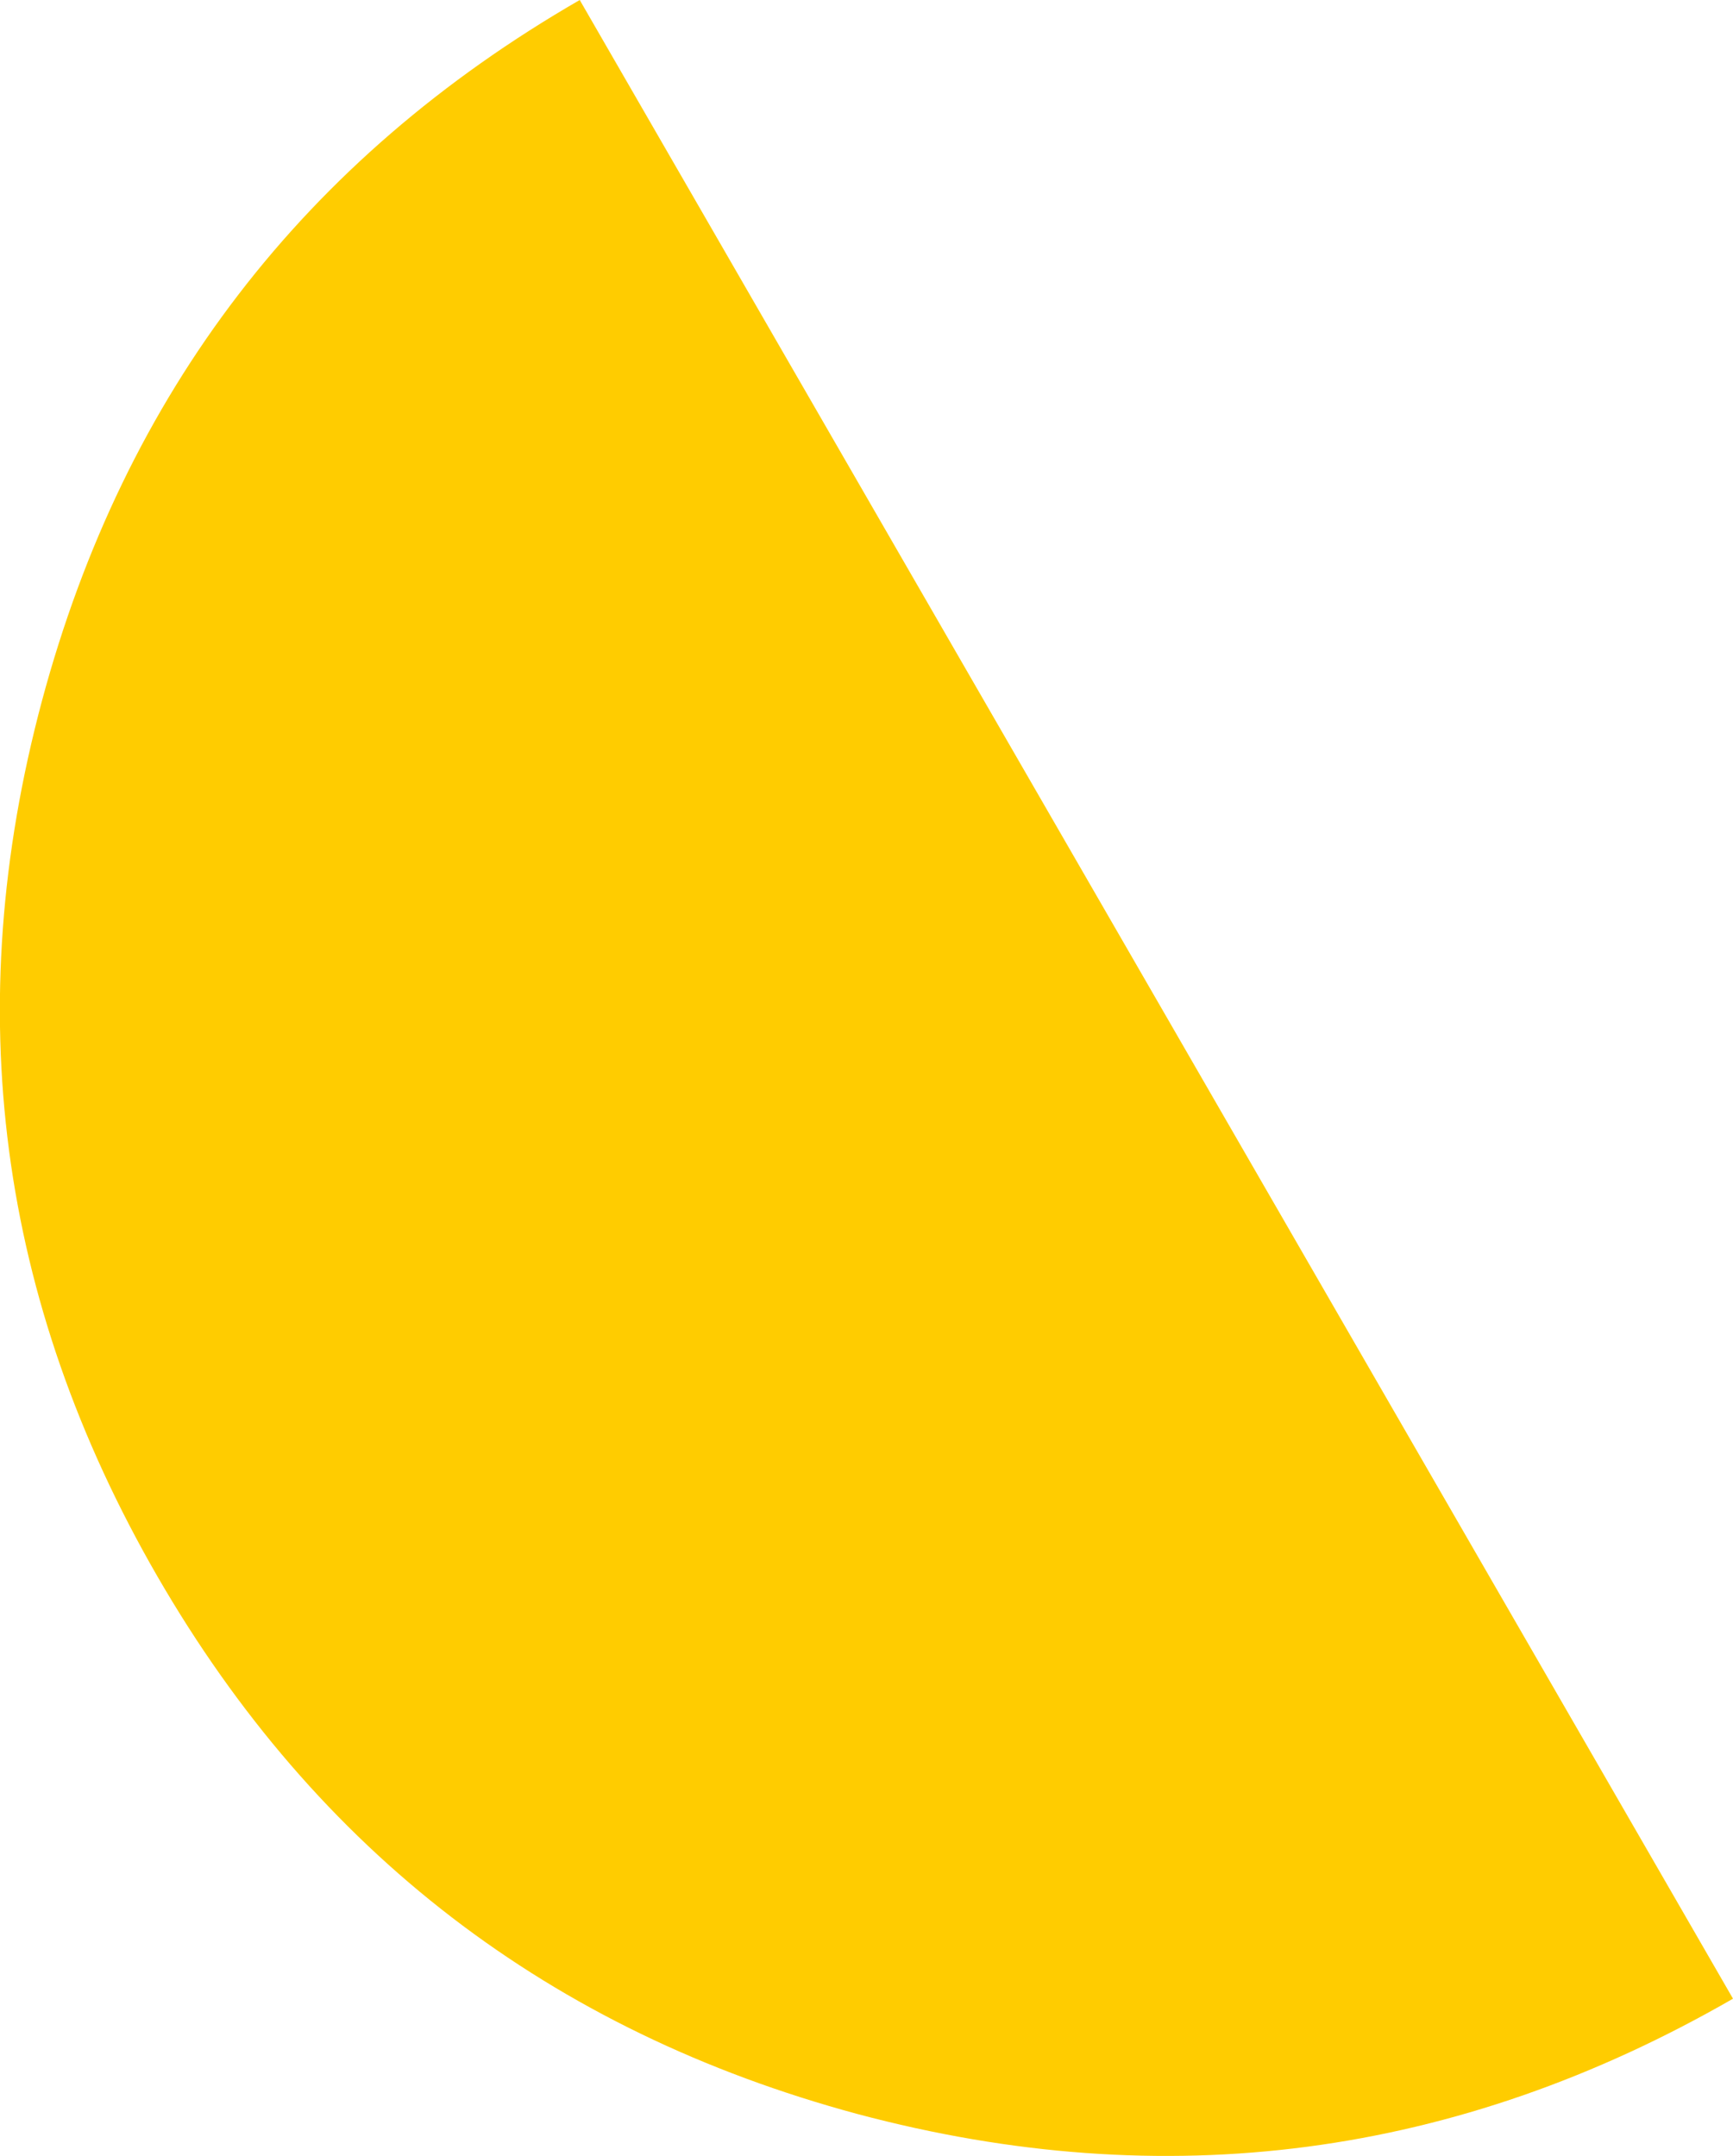 <?xml version="1.0" encoding="UTF-8" standalone="no"?>
<svg xmlns:xlink="http://www.w3.org/1999/xlink" height="226.1px" width="181.75px" xmlns="http://www.w3.org/2000/svg">
  <g transform="matrix(1.0, 0.0, 0.0, 1.0, 90.9, 113.05)">
    <path d="M-30.1 -113.05 L90.85 96.55 Q47.45 121.55 -0.95 108.65 -49.35 95.6 -74.4 52.25 -99.45 8.85 -86.5 -39.55 -73.5 -88.0 -30.1 -113.05" fill="#ffcc00" fill-rule="evenodd" stroke="none"/>
  </g>
</svg>
